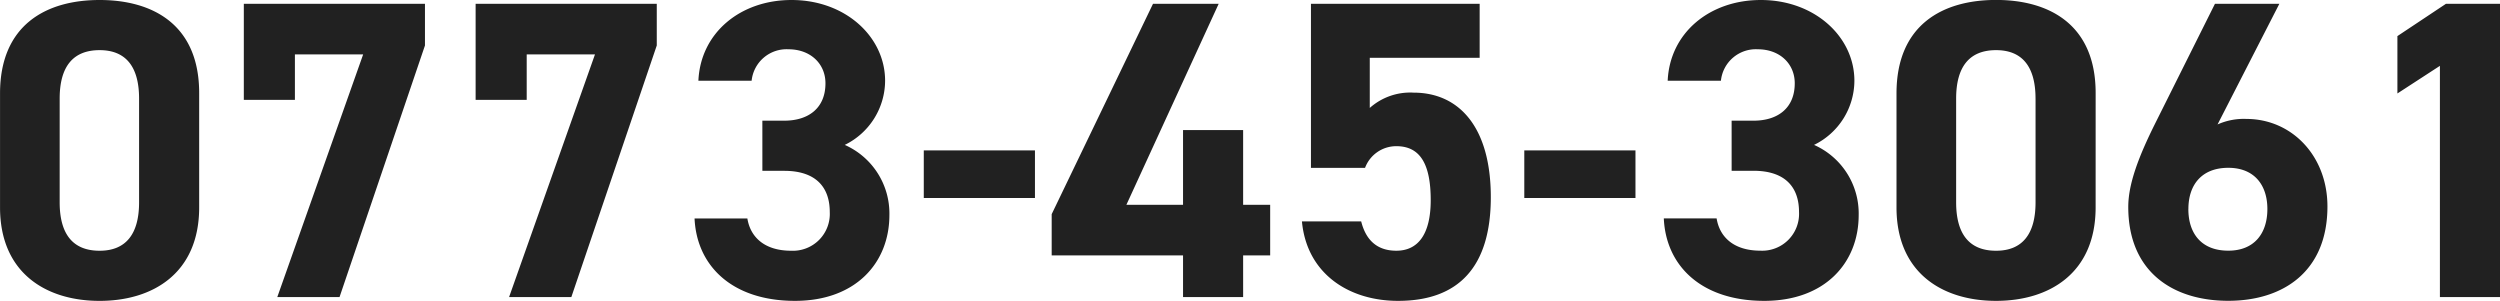 <svg xmlns="http://www.w3.org/2000/svg" width="349" height="42" viewBox="0 0 349 42"><path d="M-151.055-28.948c0-9.551-6.472-12.992-13.9-12.992s-13.9,3.441-13.9,13.051v15.9c0,9.195,6.472,13.051,13.9,13.051s13.9-3.856,13.9-13.051Zm-8.389.771V-13.7c0,4.39-1.8,6.763-5.513,6.763-3.775,0-5.573-2.373-5.573-6.763V-28.177c0-4.39,1.8-6.763,5.573-6.763C-161.242-34.94-159.444-32.567-159.444-28.177Zm21.753.178v-6.347h9.528L-140.149-.474h8.689l11.925-35.119v-5.814h-25.288V-28Zm32.359,0v-6.347H-95.8L-107.79-.474H-99.1l11.925-35.119v-5.814h-25.288V-28Zm32.9,9.907h3.056c4.255,0,6.352,2.136,6.352,5.754a5.146,5.146,0,0,1-5.393,5.4c-3.715,0-5.693-1.9-6.112-4.508H-81.9C-81.6-4.8-76.629.06-67.88.06-59.371.06-54.7-5.279-54.7-11.923a10.466,10.466,0,0,0-6.232-9.788A10.009,10.009,0,0,0-55.3-30.669c0-6.11-5.513-11.271-13.064-11.271-7.131,0-12.7,4.568-13,11.271h7.431a4.9,4.9,0,0,1,5.154-4.39c3.056,0,5.153,2.017,5.153,4.746,0,3.441-2.337,5.22-5.753,5.22h-3.056ZM-49.9-14.3h15.52V-20.94H-49.9Zm32-27.11L-32.045-12.042v5.754h18.337V-.474h8.389V-6.287h3.775v-7.059H-5.319V-23.787h-8.389v10.441h-7.91L-8.734-41.406ZM16.074-21.533c3.356,0,4.794,2.551,4.794,7.534,0,4.805-1.8,7.059-4.794,7.059-2.7,0-4.255-1.483-4.914-4.093H2.891C3.55-3.8,9.363.06,16.314.06c8.509,0,12.944-4.805,12.944-14.475,0-9.788-4.434-14.593-10.786-14.593a8.488,8.488,0,0,0-6.112,2.136v-7H27.7v-7.534H4.149v22.9H11.7A4.65,4.65,0,0,1,16.074-21.533ZM33.932-14.3h15.52V-20.94H33.932Zm28.944-3.8h3.056c4.255,0,6.352,2.136,6.352,5.754a5.146,5.146,0,0,1-5.393,5.4c-3.715,0-5.693-1.9-6.112-4.508H53.407C53.707-4.8,58.681.06,67.429.06c8.509,0,13.183-5.339,13.183-11.983a10.466,10.466,0,0,0-6.232-9.788,10.009,10.009,0,0,0,5.633-8.958c0-6.11-5.513-11.271-13.064-11.271-7.131,0-12.7,4.568-13,11.271h7.431a4.9,4.9,0,0,1,5.154-4.39c3.056,0,5.153,2.017,5.153,4.746,0,3.441-2.337,5.22-5.753,5.22H62.875Zm50.816-10.856c0-9.551-6.472-12.992-13.9-12.992s-13.9,3.441-13.9,13.051v15.9C85.886-3.8,92.358.06,99.789.06s13.9-3.856,13.9-13.051Zm-8.389.771V-13.7c0,4.39-1.8,6.763-5.513,6.763-3.775,0-5.573-2.373-5.573-6.763V-28.177c0-4.39,1.8-6.763,5.573-6.763C103.5-34.94,105.3-32.567,105.3-28.177Zm34.037-13.229H130.35l-8.329,16.669c-2.337,4.686-3.775,8.483-3.775,11.686,0,9.076,6.232,13.11,13.962,13.11,7.67,0,13.843-4.093,13.843-13.169,0-7.059-4.974-12.22-11.326-12.22a8.988,8.988,0,0,0-4.015.771Zm-12.7,28.653c0-3.381,1.858-5.754,5.573-5.754,3.6,0,5.453,2.373,5.453,5.754,0,3.441-1.858,5.814-5.453,5.814C128.493-6.94,126.635-9.313,126.635-12.754ZM170.14-41.406h-7.55L155.818-36.9v8.008l5.933-3.856V-.474h8.389Z" transform="translate(178.86 41.94)" fill="#212121"/></svg>